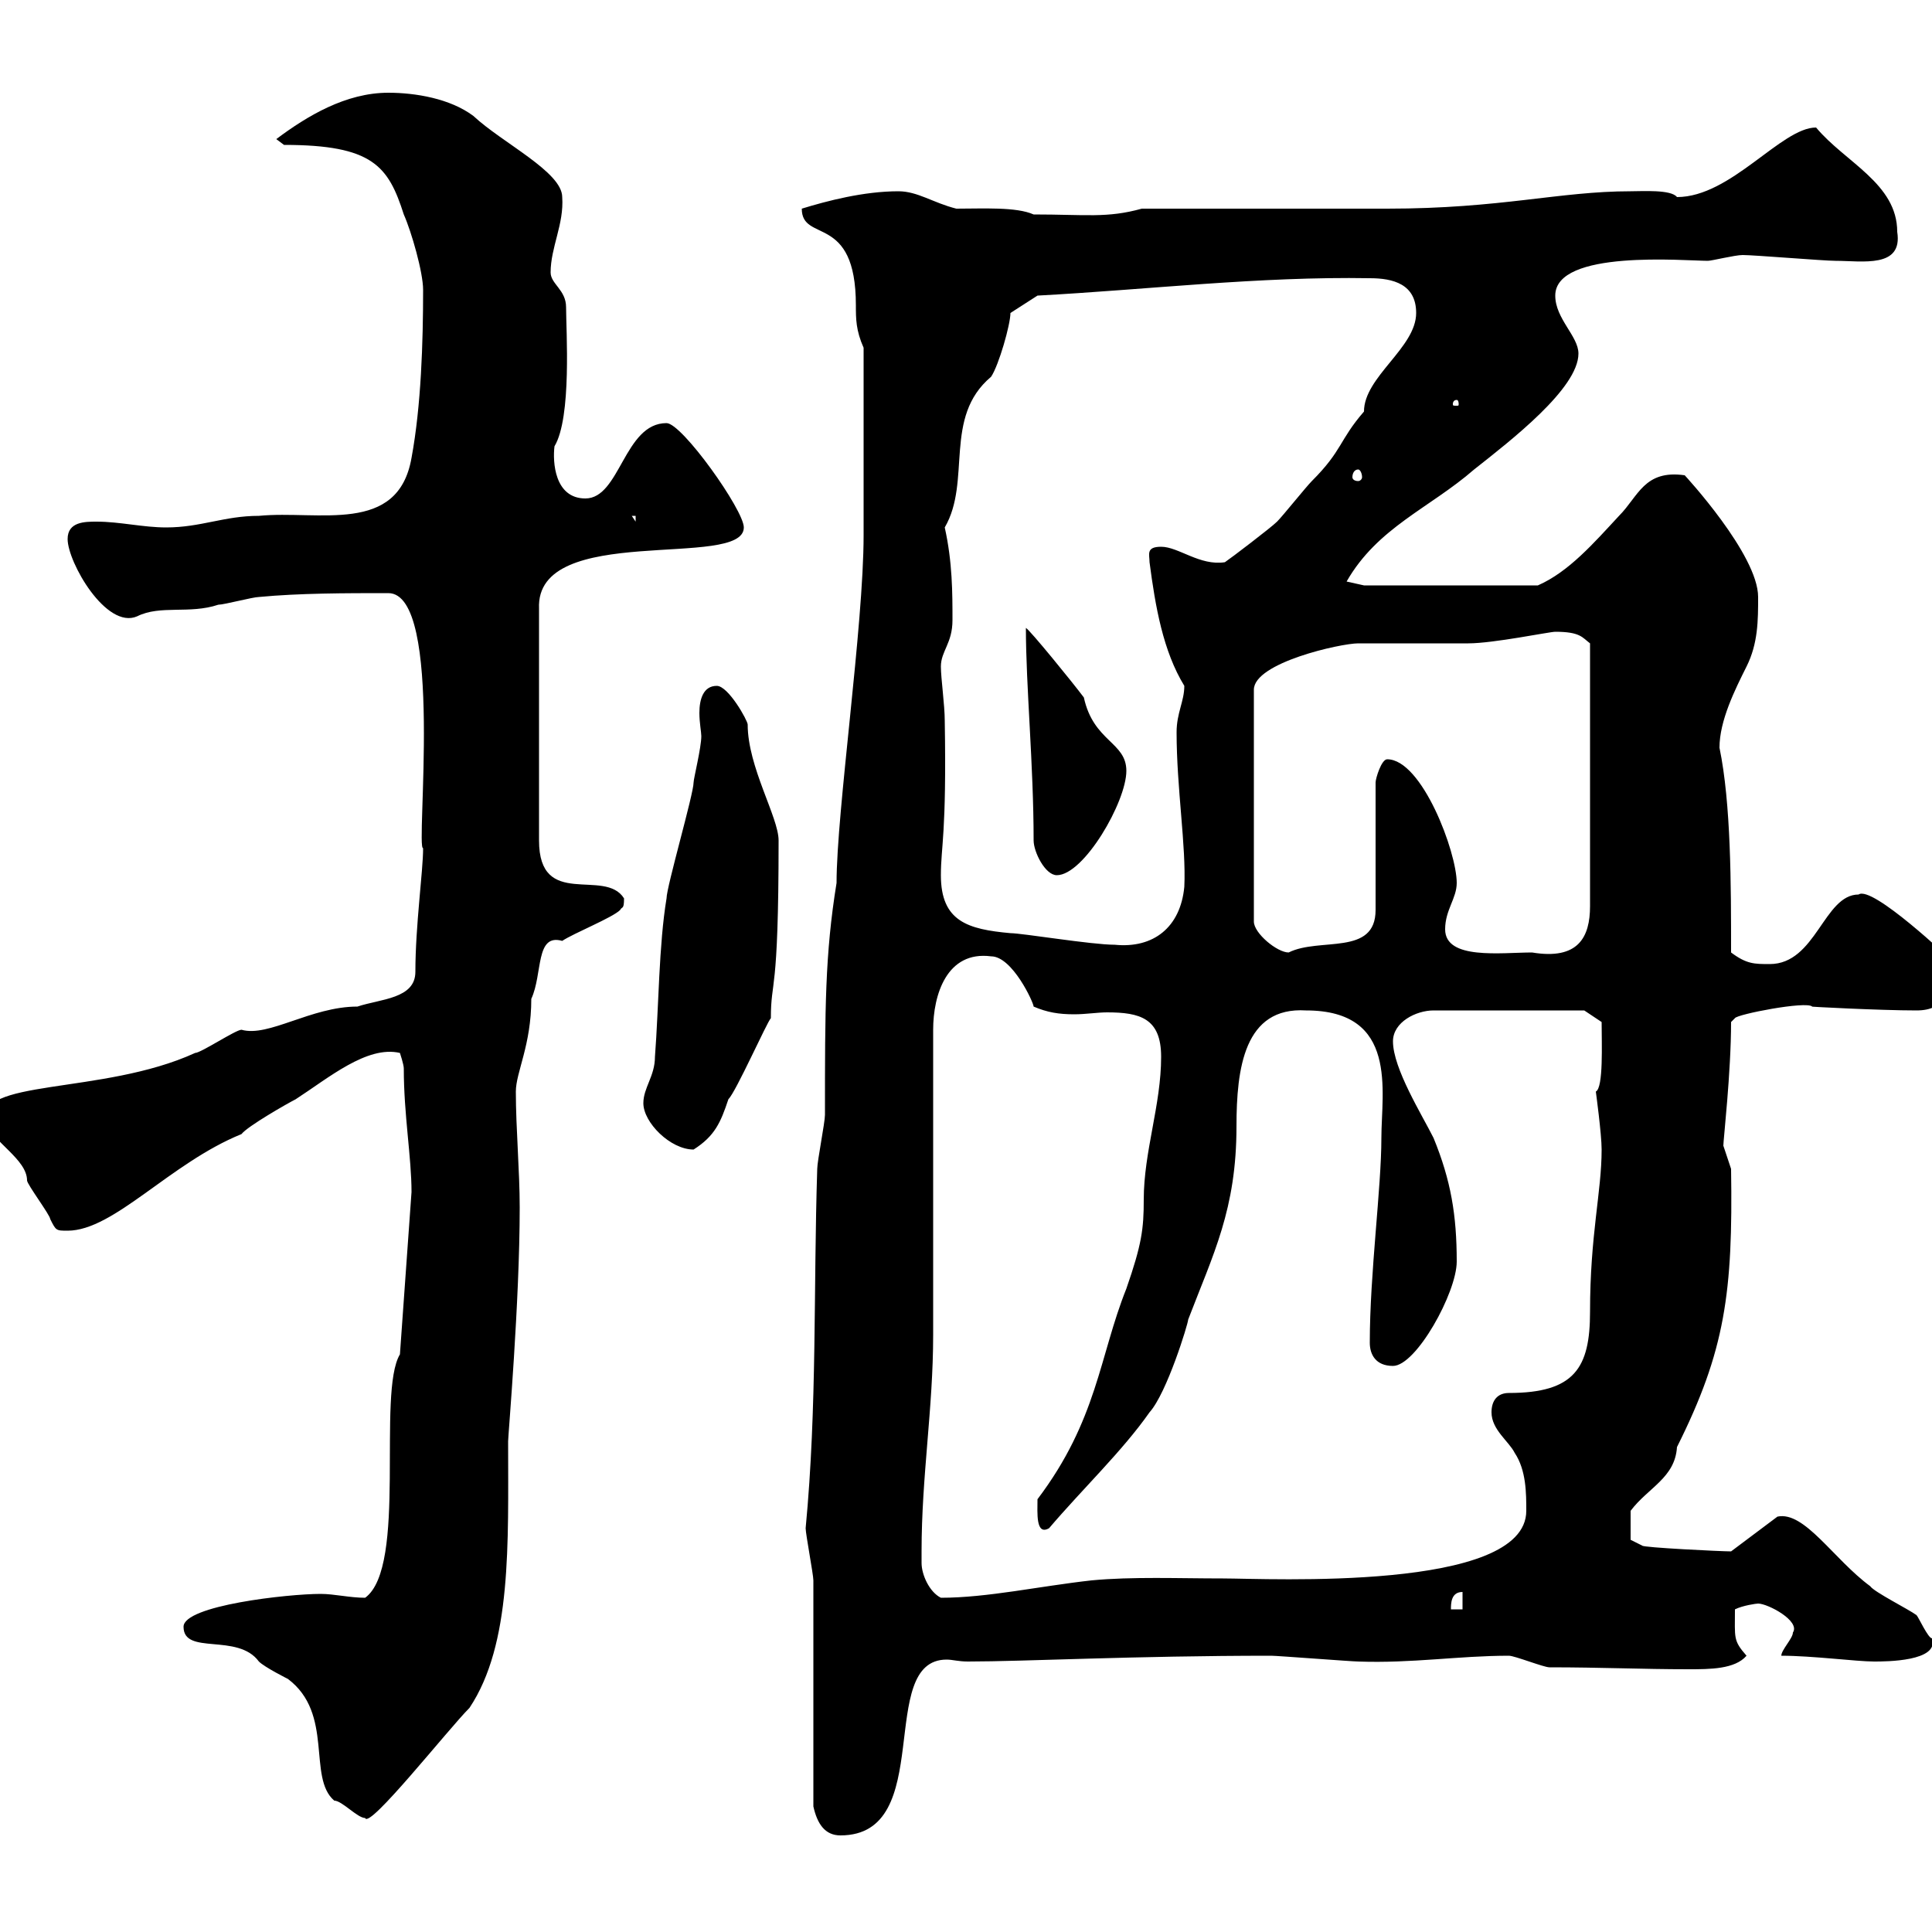 <svg xmlns="http://www.w3.org/2000/svg" xmlns:xlink="http://www.w3.org/1999/xlink" width="300" height="300"><path d="M126.30 280.50C126.90 283.20 128.10 285 130.50 285C145.50 285 135.90 257.70 147 257.70C147.90 257.70 148.80 258 150.30 258C159 258 176.10 257.10 197.40 257.10C198.30 257.10 210 258 210.90 258C219.30 258.30 226.50 257.10 234.30 257.10C235.20 257.10 239.70 258.90 240.60 258.90C248.70 258.90 255 259.20 262.20 259.20C265.50 259.20 269.40 259.20 271.20 257.10C269.10 254.70 269.40 254.40 269.40 249.90C270.60 249.30 272.70 249 273 249C274.50 249 279.60 251.70 278.40 253.50C278.40 254.40 276.60 256.20 276.60 257.10C281.40 257.10 288.30 258 291 258C292.80 258 301.20 258 300 254.40C299.40 254.40 297.90 251.10 297.60 250.80C296.40 249.90 291 247.20 290.40 246.30C284.70 242.10 280.20 234.60 276 235.50L268.80 240.90C267.30 240.90 255 240.30 255 240L253.20 239.10L253.20 234.60C255.90 231 260.10 229.50 260.40 224.70C267.90 209.70 269.10 200.70 268.80 181.50C268.80 181.50 267.60 177.90 267.60 177.90C267.60 177 268.80 166.50 268.80 158.70L269.40 158.10C269.70 157.50 280.50 155.40 281.40 156.30C280.50 156.30 291.90 156.90 297.60 156.90C302.10 156.90 303 153.90 303 149.10C303 149.10 290.70 137.40 288.60 138.90C283.20 138.90 282 149.70 274.80 149.70C272.40 149.70 271.20 149.70 268.80 147.90C268.80 137.40 268.80 124.80 267 116.10C267 111.90 269.40 107.10 271.20 103.50C273 99.90 273 96.30 273 92.70C273 86.10 261.60 73.80 261.60 73.80C255.30 72.90 254.40 77.10 251.40 80.10C247.50 84.30 243.60 88.80 238.80 90.90L211.80 90.90L209.10 90.30C213.90 81.90 222 78.90 228.90 72.90C234.60 68.40 245.10 60.30 245.10 54.90C245.10 52.20 241.50 49.50 241.50 45.90C241.50 38.70 261.60 40.50 265.20 40.50C265.80 40.50 269.40 39.60 270.60 39.60C272.40 39.60 283.20 40.50 285 40.50C289.20 40.50 295.50 41.70 294.60 36C294.60 28.50 286.50 25.20 282 19.80C276.60 19.80 268.80 30.60 260.40 30.60C259.50 29.40 255 29.70 253.20 29.70C242.10 29.70 233.10 32.40 215.40 32.40C210 32.40 182.70 32.40 177.30 32.40C171.90 33.90 168.60 33.30 160.50 33.30C157.80 32.10 152.70 32.40 148.50 32.40C144.90 31.50 142.50 29.70 139.50 29.70C134.10 29.70 128.40 31.20 124.50 32.40C124.50 37.80 132.90 33 132.90 47.40C132.90 49.50 132.90 51.30 134.10 54L134.10 83.10C134.10 97.20 129.90 126 129.90 137.10C128.10 148.20 128.10 156.60 128.10 173.10C128.10 174.30 126.90 180.30 126.90 181.50C126.30 200.10 126.90 218.40 125.10 237.30C125.10 238.20 126.30 244.50 126.30 245.40C126.30 250.80 126.30 275.10 126.30 280.50ZM28.50 252.60C28.50 257.10 36.90 253.50 40.20 258C41.10 258.90 44.70 260.70 44.70 260.70C51.90 266.10 47.70 276 51.90 279.60C53.10 279.60 55.50 282.30 56.70 282.30C57.30 284.10 69.60 268.50 72.90 265.20C79.50 255.30 78.90 239.70 78.90 223.80C78.90 222.90 80.70 202.20 80.70 187.50C80.70 181.80 80.10 175.20 80.10 169.50C80.10 166.50 82.50 162.30 82.50 155.10C84.30 151.20 83.10 144.90 87.30 146.10C89.10 144.90 95.10 142.50 96.30 141.30C96.60 140.70 96.90 141.30 96.90 139.50C93.90 134.70 83.70 141.30 83.70 130.50L83.70 94.50C83.10 81 115.50 88.50 115.50 81.90C115.50 79.20 105.90 65.70 103.50 65.70C96.90 65.70 96.30 77.40 90.90 77.40C86.10 77.40 85.80 71.70 86.10 69.30C88.80 64.80 87.90 51.30 87.90 47.70C87.90 45 85.50 44.10 85.50 42.30C85.50 38.40 87.60 34.80 87.30 30.60C87.30 26.70 78 22.20 73.50 18C69.90 15.30 64.50 14.40 60.30 14.40C53.70 14.40 47.70 18 42.90 21.60L44.10 22.50C57.90 22.50 60.30 25.80 62.70 33.30C63.90 36 65.70 42.30 65.70 45C65.70 53.10 65.40 63 63.90 71.10C61.80 83.10 49.50 79.20 40.20 80.10C34.80 80.10 31.20 81.90 25.80 81.90C22.20 81.90 18.60 81 15 81C13.20 81 10.50 81 10.50 83.70C10.50 87.30 16.50 97.80 21.30 95.70C24.90 93.90 29.40 95.40 33.90 93.90C34.80 93.90 39.30 92.70 40.20 92.70C46.50 92.10 53.70 92.10 60.30 92.10C69 92.10 64.50 132 65.70 131.70C65.70 135.30 64.50 143.70 64.50 150.90C64.50 155.10 59.10 155.10 55.50 156.30C48.30 156.30 41.70 161.10 37.50 159.90C36.60 159.90 31.20 163.50 30.30 163.50C15.90 170.10-4.20 167.40-2.10 174.30C-1.20 177.30 4.20 180 4.20 183.30C4.20 183.90 7.80 188.70 7.80 189.30C8.70 191.10 8.70 191.10 10.50 191.10C17.70 191.10 26.40 180.60 37.50 176.10C38.40 174.90 44.70 171.30 45.90 170.70C51 167.40 57 162.30 62.10 163.50C62.10 163.50 62.70 165.30 62.70 165.90C62.70 173.10 63.90 179.70 63.90 185.10L62.10 210.30C58.50 216.30 63.30 243.30 56.70 248.10C54.30 248.10 51.90 247.50 49.80 247.50C44.70 247.50 28.50 249.30 28.50 252.60ZM227.10 247.20L227.10 249.90L225.30 249.90C225.30 249 225.30 247.20 227.10 247.20ZM143.10 242.70C143.10 241.80 143.10 240.90 143.10 240.90C143.10 229.20 144.90 218.70 144.90 207.30L144.90 159.90C144.90 154.50 147 147.60 153.90 148.50C157.20 148.50 160.50 155.70 160.50 156.30C162.60 157.20 164.40 157.50 166.80 157.50C168.60 157.50 170.40 157.20 171.90 157.20C177 157.20 180.30 158.10 180.30 164.10C180.30 171.60 177.60 178.80 177.60 186.30C177.60 190.80 177.30 193.20 174.90 200.10C170.70 210.60 170.40 220.50 161.10 232.80C161.10 234.90 160.80 238.50 162.90 237.30C168 231.30 174.30 225.30 178.50 219.30C181.20 216.30 184.50 205.50 184.50 204.90C188.40 194.70 192 187.80 192 174.90C192 165.90 193.20 156.30 202.80 156.90C217.20 156.90 214.50 169.50 214.50 176.70C214.50 184.50 212.70 197.70 212.70 208.50C212.70 210.30 213.60 212.10 216.30 212.10C219.90 212.10 226.20 200.70 226.20 195.90C226.20 188.70 225.30 183.30 222.60 176.70C220.80 173.10 216.30 165.90 216.30 161.70C216.30 158.70 219.90 156.90 222.60 156.90L246 156.90L248.70 158.70C248.70 162 249 168.90 247.80 169.50C247.80 169.50 248.70 176.10 248.70 178.50C248.70 185.10 246.90 191.70 246.90 203.70C246.90 212.40 244.50 216.30 234.30 216.30C232.50 216.30 231.60 217.50 231.60 219.30C231.60 222 234.30 223.80 235.20 225.60C237 228.30 237 231.90 237 234.60C237 247.20 196.80 245.10 189.90 245.10C183 245.10 175.80 244.80 169.50 245.40C161.40 246.30 153.30 248.10 146.10 248.10C144.30 247.20 143.10 244.50 143.10 242.70ZM99.90 171.30C99.90 174.30 104.10 178.50 107.70 178.50C111 176.40 111.90 174.30 113.10 170.70C114.30 169.50 119.10 158.70 119.70 158.10C119.70 151.80 120.90 155.10 120.90 130.50C120.90 126.90 116.10 119.10 116.10 112.50C116.10 111.90 113.10 106.50 111.30 106.50C109.20 106.50 108.60 108.60 108.60 110.70C108.60 112.20 108.90 113.70 108.90 114.30C108.90 116.10 107.70 120.90 107.70 121.50C107.70 123.30 103.50 137.70 103.50 139.50C102.30 146.70 102.30 156.30 101.70 164.10C101.70 167.10 99.90 168.90 99.90 171.30ZM241.50 98.10C245.40 98.10 245.70 99 246.90 99.90L246.90 140.70C246.90 145.50 245.10 149.10 237.90 147.90C233.10 147.90 224.40 149.10 224.40 144.30C224.40 141.30 226.20 139.50 226.20 137.10C226.20 132.30 220.80 117.90 215.40 117.90C214.50 117.90 213.60 120.90 213.60 121.50L213.60 141.30C213.60 148.50 204.90 145.50 200.10 147.90C198.30 147.90 194.70 144.90 194.70 143.10L194.70 107.10C194.70 102.90 208.20 99.90 210.90 99.90C212.70 99.90 226.20 99.90 228 99.90C231.90 99.90 240.60 98.10 241.50 98.10ZM146.10 135.90C146.10 131.40 147 129.60 146.70 111.90C146.70 109.50 146.10 105.30 146.10 103.50C146.10 101.10 147.90 99.90 147.90 96.30C147.90 92.10 147.90 87.30 146.70 81.90C150.90 74.70 146.40 64.80 153.90 58.50C155.10 56.70 156.90 50.40 156.90 48.60L161.10 45.90C177.90 45 195.60 42.90 212.70 43.20C216.30 43.20 219.90 44.10 219.90 48.60C219.90 54 211.80 58.50 211.80 63.90C207.90 68.40 208.50 69.90 203.70 74.70C202.80 75.60 199.20 80.10 198.30 81C197.40 81.90 191.10 86.70 190.20 87.30C186.30 87.90 183 84.90 180.30 84.90C177.90 84.90 178.50 86.10 178.50 87.30C179.40 94.20 180.60 101.10 183.90 106.50C183.90 108.90 182.70 110.70 182.70 113.70C182.70 122.40 184.20 131.40 183.90 137.70C183.30 144 179.10 147.30 173.10 146.70C169.50 146.70 158.70 144.90 156.90 144.90C150.30 144.30 146.10 143.10 146.10 135.90ZM160.50 130.50C160.50 132.30 162.30 135.90 164.10 135.90C168.30 135.90 174.90 124.50 174.90 119.70C174.90 115.20 169.80 115.20 168.30 108.30C166.50 105.90 159.90 97.80 159.30 97.50C159.30 106.50 160.50 118.80 160.50 130.50ZM98.10 80.10L98.70 80.10L98.70 81ZM210.90 72.90C211.20 72.90 211.50 73.50 211.50 74.10C211.50 74.40 211.20 74.70 210.90 74.70C210.30 74.70 210 74.40 210 74.10C210 73.50 210.30 72.90 210.90 72.90ZM226.20 62.10C226.50 62.10 226.50 62.70 226.50 62.70C226.50 63 226.50 63 226.20 63C225.60 63 225.60 63 225.60 62.70C225.60 62.70 225.60 62.10 226.20 62.10Z"/></svg>